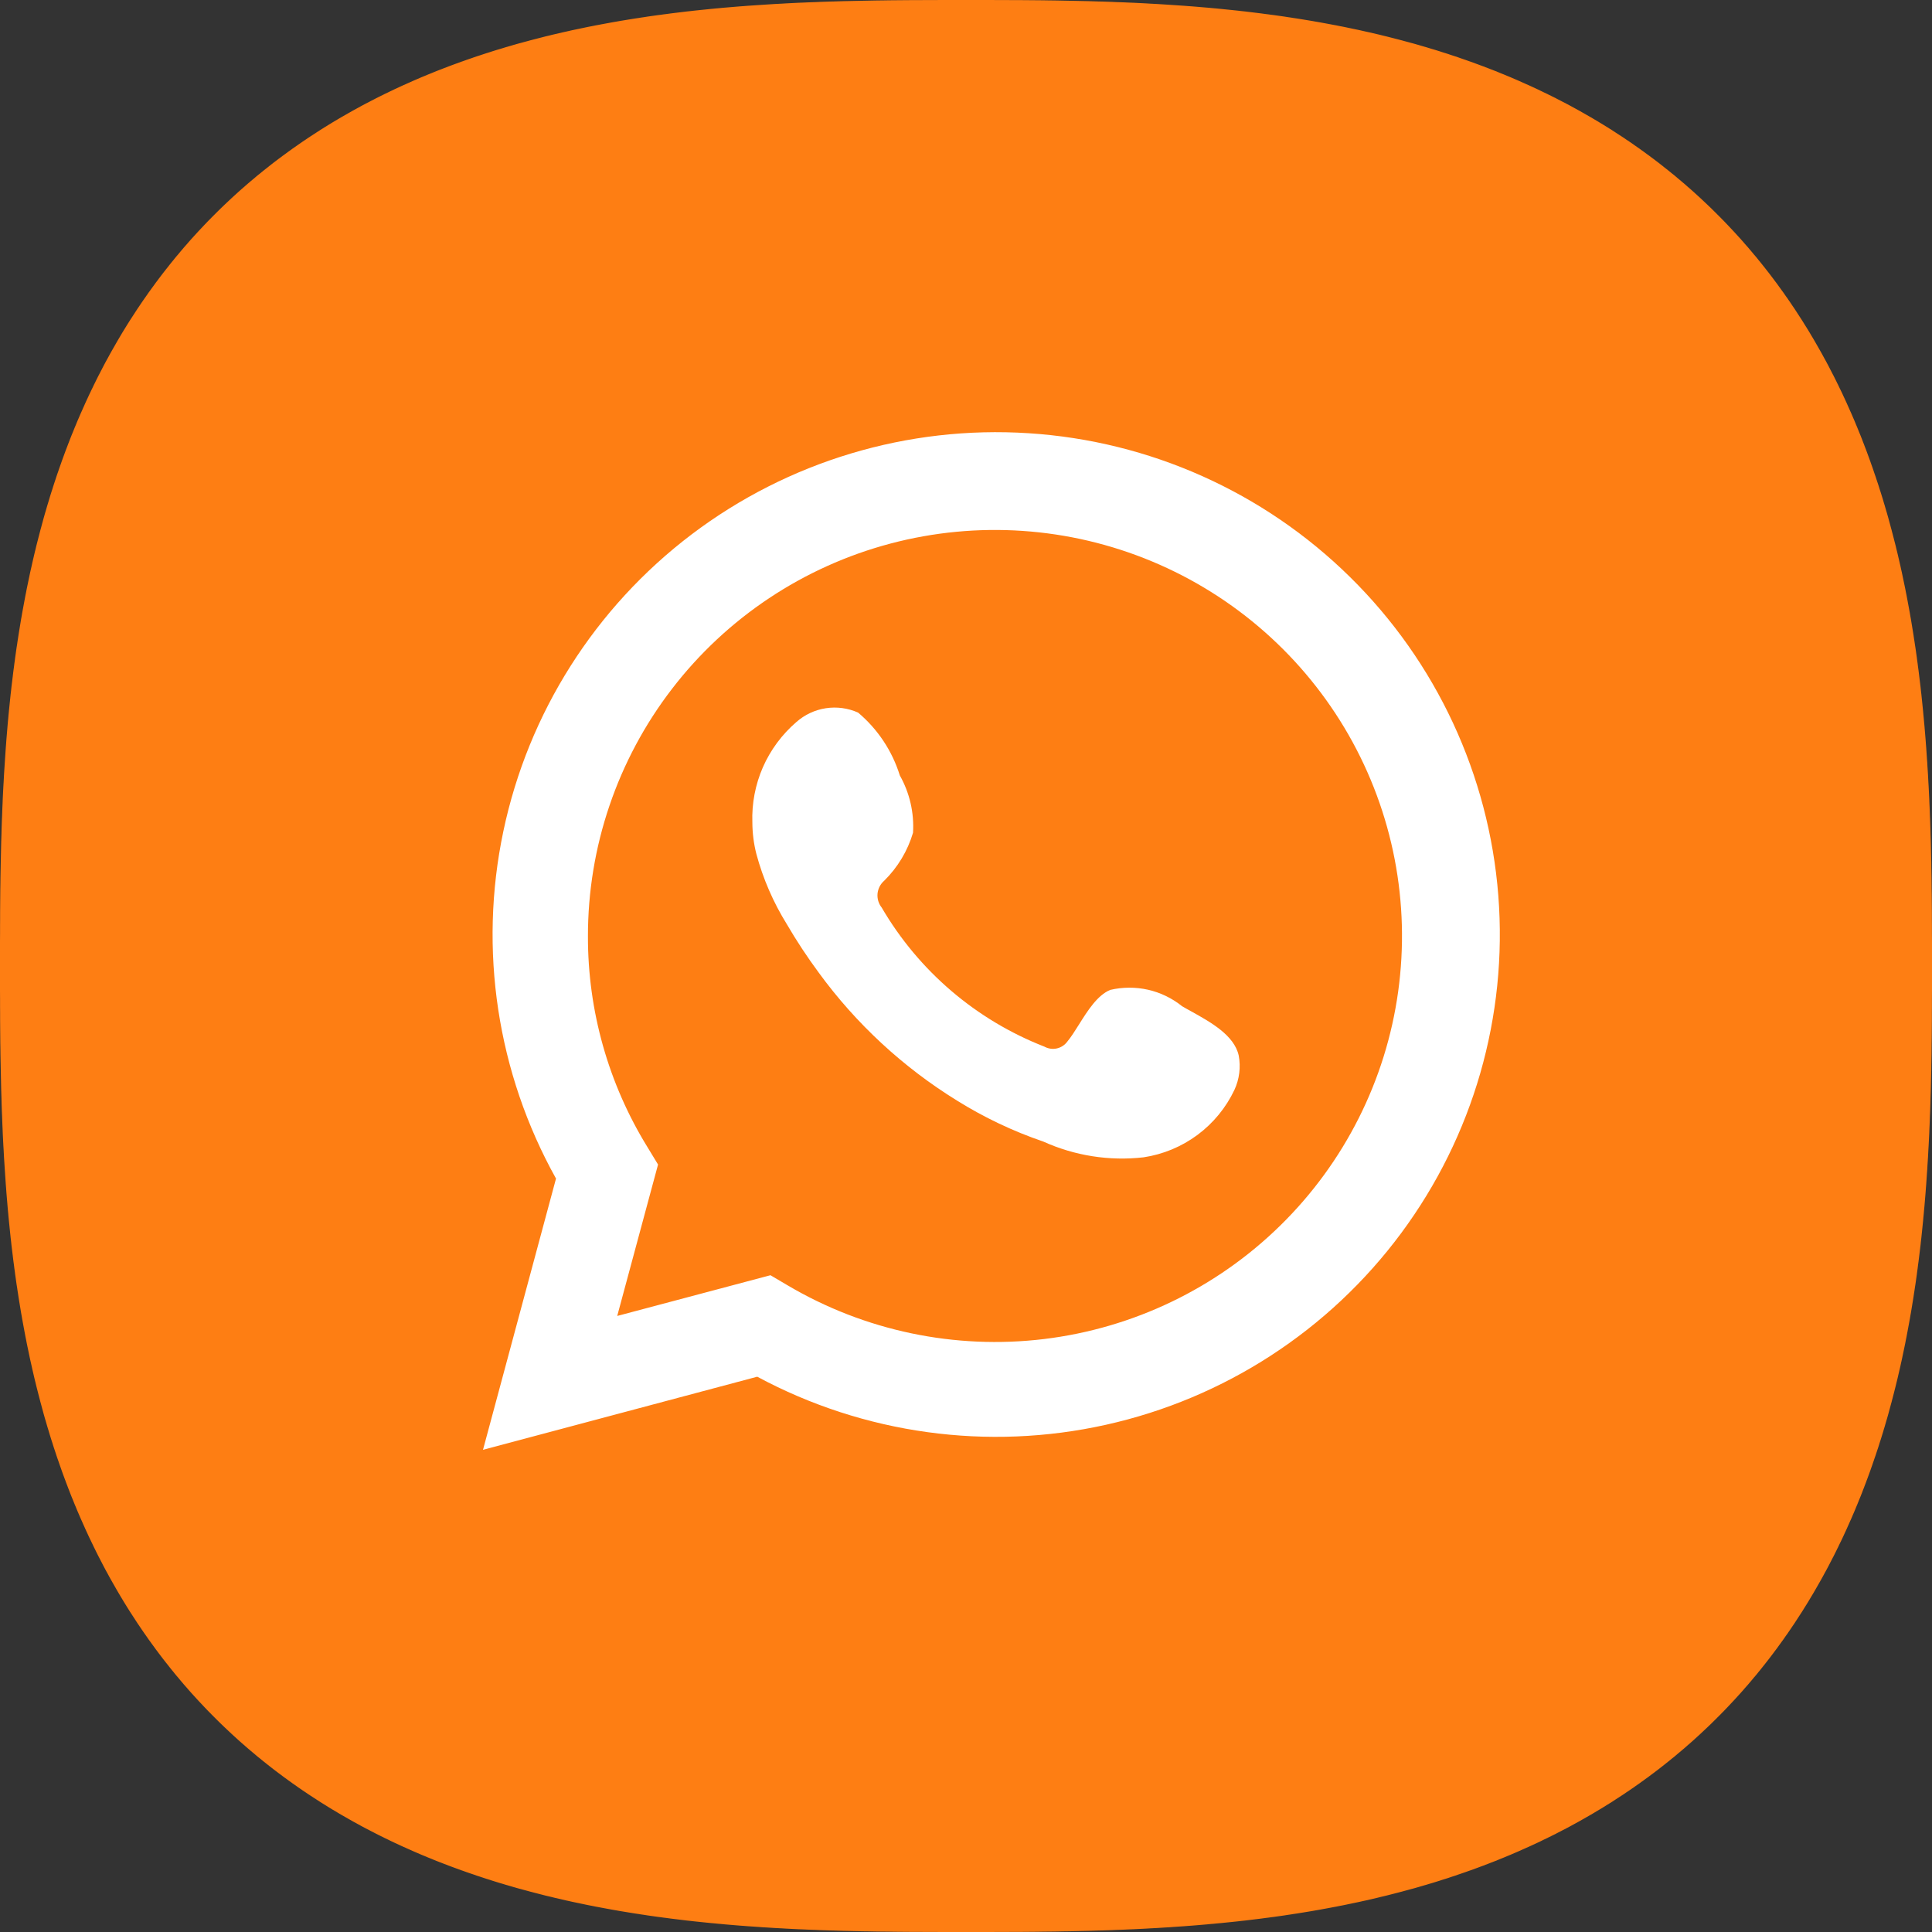 <?xml version="1.0" encoding="UTF-8"?> <svg xmlns="http://www.w3.org/2000/svg" width="38" height="38" viewBox="0 0 38 38" fill="none"><rect x="0" y="0" width="38" height="38" fill="#333333" stroke="none"/> <path d="M0 19L7.24792e-05 19.287L0 19.474L0.001 19.636L0.001 19.783L0.002 19.921L0.002 20.051L0.003 20.175L0.004 20.294L0.005 20.41L0.006 20.521L0.008 20.63L0.009 20.736L0.011 20.84L0.013 20.941L0.015 21.041L0.017 21.138L0.019 21.234L0.021 21.328L0.023 21.422L0.026 21.513L0.029 21.603L0.031 21.692L0.034 21.78L0.037 21.867L0.041 21.953L0.044 22.038L0.047 22.122L0.051 22.206L0.054 22.288L0.058 22.369L0.062 22.45L0.066 22.53L0.071 22.61L0.075 22.688L0.079 22.766L0.084 22.844L0.089 22.92L0.094 22.997L0.099 23.072L0.104 23.147L0.109 23.222L0.114 23.296L0.12 23.369L0.125 23.442L0.131 23.515L0.137 23.587L0.143 23.658L0.149 23.729L0.155 23.8L0.162 23.87L0.168 23.94L0.175 24.009L0.182 24.078L0.189 24.147L0.196 24.215L0.203 24.283L0.21 24.351L0.218 24.418L0.225 24.485L0.233 24.551L0.241 24.617L0.249 24.683L0.257 24.748L0.265 24.813L0.274 24.878L0.282 24.943L0.291 25.007L0.299 25.071L0.308 25.134L0.317 25.198L0.326 25.261L0.336 25.323L0.345 25.386L0.355 25.448L0.364 25.51L0.374 25.572L0.384 25.633L0.394 25.694L0.404 25.755L0.414 25.816L0.425 25.876L0.435 25.936L0.446 25.996L0.457 26.056L0.468 26.115L0.479 26.174L0.49 26.233L0.501 26.292L0.513 26.35L0.524 26.409L0.536 26.467L0.548 26.524L0.56 26.582L0.572 26.639L0.584 26.697L0.596 26.753L0.609 26.81L0.622 26.867L0.634 26.923L0.647 26.979L0.66 27.035L0.673 27.091L0.686 27.146L0.7 27.201L0.713 27.256L0.727 27.311L0.741 27.366L0.755 27.421L0.769 27.475L0.783 27.529L0.797 27.583L0.812 27.637L0.826 27.69L0.841 27.744L0.855 27.797L0.87 27.85L0.885 27.903L0.901 27.956L0.916 28.008L0.931 28.06L0.947 28.112L0.963 28.164L0.978 28.216L0.994 28.268L1.01 28.319L1.027 28.37L1.043 28.422L1.059 28.473L1.076 28.523L1.093 28.574L1.109 28.624L1.126 28.674L1.144 28.725L1.161 28.774L1.178 28.824L1.196 28.874L1.213 28.923L1.231 28.973L1.249 29.022L1.267 29.071L1.285 29.119L1.303 29.168L1.322 29.217L1.34 29.265L1.359 29.313L1.377 29.361L1.396 29.409L1.415 29.457L1.435 29.504L1.454 29.552L1.473 29.599L1.493 29.646L1.512 29.693L1.532 29.74L1.552 29.786L1.572 29.833L1.592 29.879L1.613 29.925L1.633 29.971L1.654 30.017L1.674 30.063L1.695 30.109L1.716 30.154L1.737 30.2L1.758 30.245L1.78 30.29L1.801 30.334L1.823 30.379L1.844 30.424L1.866 30.468L1.888 30.513L1.91 30.557L1.932 30.601L1.955 30.645L1.977 30.688L2 30.732L2.022 30.775L2.045 30.819L2.068 30.862L2.091 30.905L2.115 30.948L2.138 30.991L2.161 31.033L2.185 31.076L2.209 31.118L2.233 31.16L2.257 31.202L2.281 31.244L2.305 31.286L2.329 31.327L2.354 31.369L2.378 31.41L2.403 31.451L2.428 31.493L2.453 31.534L2.478 31.574L2.503 31.615L2.529 31.656L2.554 31.696L2.58 31.736L2.606 31.776L2.632 31.816L2.658 31.856L2.684 31.896L2.71 31.936L2.737 31.975L2.763 32.014L2.79 32.054L2.817 32.093L2.844 32.132L2.871 32.17L2.898 32.209L2.925 32.248L2.953 32.286L2.98 32.324L3.008 32.362L3.036 32.4L3.063 32.438L3.092 32.476L3.12 32.514L3.148 32.551L3.176 32.588L3.205 32.626L3.234 32.663L3.263 32.7L3.292 32.736L3.321 32.773L3.35 32.81L3.379 32.846L3.409 32.882L3.438 32.919L3.468 32.955L3.498 32.99L3.528 33.026L3.558 33.062L3.588 33.097L3.618 33.133L3.649 33.168L3.68 33.203L3.71 33.238L3.741 33.273L3.772 33.308L3.803 33.342L3.835 33.377L3.866 33.411L3.897 33.445L3.929 33.479L3.961 33.513L3.993 33.547L4.025 33.581L4.057 33.614L4.089 33.648L4.122 33.681L4.154 33.714L4.187 33.747L4.22 33.78L4.253 33.813L4.286 33.846L4.319 33.878L4.352 33.911L4.386 33.943L4.419 33.975L4.453 34.007L4.487 34.039L4.521 34.071L4.555 34.103L4.589 34.134L4.623 34.165L4.658 34.197L4.692 34.228L4.727 34.259L4.762 34.29L4.797 34.32L4.832 34.351L4.867 34.382L4.903 34.412L4.938 34.442L4.974 34.472L5.01 34.502L5.045 34.532L5.081 34.562L5.118 34.591L5.154 34.621L5.19 34.65L5.227 34.679L5.264 34.709L5.3 34.737L5.337 34.766L5.374 34.795L5.412 34.824L5.449 34.852L5.486 34.88L5.524 34.908L5.562 34.937L5.6 34.965L5.638 34.992L5.676 35.02L5.714 35.047L5.752 35.075L5.791 35.102L5.83 35.129L5.868 35.157L5.907 35.183L5.946 35.21L5.986 35.237L6.025 35.263L6.064 35.29L6.104 35.316L6.144 35.342L6.184 35.368L6.224 35.394L6.264 35.42L6.304 35.446L6.344 35.471L6.385 35.496L6.426 35.522L6.466 35.547L6.507 35.572L6.548 35.597L6.59 35.621L6.631 35.646L6.673 35.671L6.714 35.695L6.756 35.719L6.798 35.743L6.84 35.767L6.882 35.791L6.924 35.815L6.967 35.839L7.01 35.862L7.052 35.885L7.095 35.909L7.138 35.932L7.181 35.955L7.225 35.978L7.268 36L7.312 36.023L7.355 36.045L7.399 36.068L7.443 36.09L7.487 36.112L7.532 36.134L7.576 36.156L7.621 36.177L7.665 36.199L7.71 36.221L7.755 36.242L7.801 36.263L7.846 36.284L7.891 36.305L7.937 36.326L7.983 36.346L8.029 36.367L8.075 36.387L8.121 36.408L8.167 36.428L8.214 36.448L8.26 36.468L8.307 36.488L8.354 36.507L8.401 36.527L8.448 36.546L8.496 36.565L8.543 36.585L8.591 36.604L8.639 36.623L8.687 36.641L8.735 36.66L8.783 36.678L8.832 36.697L8.88 36.715L8.929 36.733L8.978 36.751L9.027 36.769L9.077 36.787L9.126 36.804L9.176 36.822L9.225 36.839L9.275 36.856L9.326 36.873L9.376 36.891L9.426 36.907L9.477 36.924L9.528 36.941L9.578 36.957L9.63 36.973L9.681 36.99L9.732 37.006L9.784 37.022L9.836 37.038L9.888 37.053L9.94 37.069L9.992 37.084L10.044 37.099L10.097 37.115L10.15 37.13L10.203 37.145L10.256 37.159L10.31 37.174L10.363 37.188L10.417 37.203L10.471 37.217L10.525 37.231L10.579 37.245L10.634 37.259L10.688 37.273L10.743 37.287L10.799 37.3L10.854 37.313L10.909 37.327L10.965 37.34L11.021 37.353L11.077 37.366L11.133 37.379L11.19 37.391L11.246 37.404L11.303 37.416L11.361 37.428L11.418 37.44L11.476 37.452L11.533 37.464L11.591 37.476L11.65 37.487L11.708 37.499L11.767 37.51L11.826 37.521L11.885 37.532L11.944 37.543L12.004 37.554L12.064 37.565L12.124 37.575L12.184 37.586L12.245 37.596L12.306 37.606L12.367 37.616L12.428 37.626L12.49 37.636L12.552 37.645L12.614 37.655L12.677 37.664L12.739 37.674L12.802 37.683L12.866 37.692L12.929 37.701L12.993 37.709L13.057 37.718L13.122 37.726L13.187 37.735L13.252 37.743L13.317 37.751L13.383 37.759L13.449 37.767L13.515 37.775L13.582 37.782L13.649 37.79L13.717 37.797L13.785 37.804L13.853 37.811L13.922 37.818L13.991 37.825L14.06 37.831L14.13 37.838L14.2 37.844L14.271 37.851L14.342 37.857L14.414 37.863L14.486 37.869L14.558 37.875L14.631 37.88L14.704 37.886L14.778 37.891L14.853 37.896L14.928 37.901L15.003 37.907L15.08 37.911L15.156 37.916L15.234 37.921L15.312 37.925L15.39 37.929L15.47 37.934L15.55 37.938L15.63 37.942L15.712 37.946L15.794 37.949L15.878 37.953L15.962 37.956L16.047 37.959L16.133 37.963L16.22 37.966L16.308 37.969L16.397 37.971L16.487 37.974L16.578 37.977L16.672 37.979L16.766 37.981L16.862 37.983L16.959 37.986L17.059 37.987L17.16 37.989L17.264 37.991L17.37 37.992L17.479 37.993L17.59 37.995L17.706 37.996L17.825 37.997L17.949 37.998L18.079 37.998L18.217 37.999L18.364 37.999L18.526 38L18.713 38L19 38L19.287 38L19.474 38L19.636 37.999L19.783 37.999L19.921 37.998L20.051 37.998L20.175 37.997L20.294 37.996L20.41 37.995L20.521 37.993L20.63 37.992L20.736 37.991L20.84 37.989L20.941 37.987L21.041 37.986L21.138 37.983L21.234 37.981L21.328 37.979L21.422 37.977L21.513 37.974L21.603 37.971L21.692 37.969L21.78 37.966L21.867 37.963L21.953 37.959L22.038 37.956L22.122 37.953L22.206 37.949L22.288 37.946L22.369 37.942L22.45 37.938L22.53 37.934L22.61 37.929L22.688 37.925L22.766 37.921L22.844 37.916L22.92 37.911L22.997 37.907L23.072 37.901L23.147 37.896L23.222 37.891L23.296 37.886L23.369 37.88L23.442 37.875L23.515 37.869L23.587 37.863L23.658 37.857L23.729 37.851L23.8 37.844L23.87 37.838L23.94 37.831L24.009 37.825L24.078 37.818L24.147 37.811L24.215 37.804L24.283 37.797L24.351 37.79L24.418 37.782L24.485 37.775L24.551 37.767L24.617 37.759L24.683 37.751L24.748 37.743L24.813 37.735L24.878 37.726L24.943 37.718L25.007 37.709L25.071 37.701L25.134 37.692L25.198 37.683L25.261 37.674L25.323 37.664L25.386 37.655L25.448 37.645L25.51 37.636L25.572 37.626L25.633 37.616L25.694 37.606L25.755 37.596L25.816 37.586L25.876 37.575L25.936 37.565L25.996 37.554L26.056 37.543L26.115 37.532L26.174 37.521L26.233 37.51L26.292 37.499L26.35 37.487L26.409 37.476L26.467 37.464L26.524 37.452L26.582 37.44L26.639 37.428L26.697 37.416L26.753 37.404L26.81 37.391L26.867 37.379L26.923 37.366L26.979 37.353L27.035 37.34L27.091 37.327L27.146 37.313L27.201 37.3L27.256 37.287L27.311 37.273L27.366 37.259L27.421 37.245L27.475 37.231L27.529 37.217L27.583 37.203L27.637 37.188L27.69 37.174L27.744 37.159L27.797 37.145L27.85 37.13L27.903 37.115L27.956 37.099L28.008 37.084L28.06 37.069L28.112 37.053L28.164 37.038L28.216 37.022L28.268 37.006L28.319 36.99L28.37 36.973L28.422 36.957L28.473 36.941L28.523 36.924L28.574 36.907L28.624 36.891L28.674 36.873L28.725 36.856L28.774 36.839L28.824 36.822L28.874 36.804L28.923 36.787L28.973 36.769L29.022 36.751L29.071 36.733L29.119 36.715L29.168 36.697L29.217 36.678L29.265 36.66L29.313 36.641L29.361 36.623L29.409 36.604L29.457 36.585L29.504 36.565L29.552 36.546L29.599 36.527L29.646 36.507L29.693 36.488L29.74 36.468L29.786 36.448L29.833 36.428L29.879 36.408L29.925 36.387L29.971 36.367L30.017 36.346L30.063 36.326L30.109 36.305L30.154 36.284L30.2 36.263L30.245 36.242L30.29 36.221L30.334 36.199L30.379 36.177L30.424 36.156L30.468 36.134L30.513 36.112L30.557 36.09L30.601 36.068L30.645 36.045L30.688 36.023L30.732 36L30.775 35.978L30.819 35.955L30.862 35.932L30.905 35.909L30.948 35.885L30.991 35.862L31.033 35.839L31.076 35.815L31.118 35.791L31.16 35.767L31.202 35.743L31.244 35.719L31.286 35.695L31.327 35.671L31.369 35.646L31.41 35.621L31.451 35.597L31.493 35.572L31.534 35.547L31.574 35.522L31.615 35.496L31.656 35.471L31.696 35.446L31.736 35.42L31.776 35.394L31.816 35.368L31.856 35.342L31.896 35.316L31.936 35.29L31.975 35.263L32.014 35.237L32.054 35.21L32.093 35.183L32.132 35.157L32.17 35.129L32.209 35.102L32.248 35.075L32.286 35.047L32.324 35.02L32.362 34.992L32.4 34.965L32.438 34.937L32.476 34.908L32.514 34.88L32.551 34.852L32.588 34.824L32.626 34.795L32.663 34.766L32.7 34.737L32.736 34.709L32.773 34.679L32.81 34.65L32.846 34.621L32.882 34.591L32.919 34.562L32.955 34.532L32.99 34.502L33.026 34.472L33.062 34.442L33.097 34.412L33.133 34.382L33.168 34.351L33.203 34.32L33.238 34.29L33.273 34.259L33.308 34.228L33.342 34.197L33.377 34.165L33.411 34.134L33.445 34.103L33.479 34.071L33.513 34.039L33.547 34.007L33.581 33.975L33.614 33.943L33.648 33.911L33.681 33.878L33.714 33.846L33.747 33.813L33.78 33.78L33.813 33.747L33.846 33.714L33.878 33.681L33.911 33.648L33.943 33.614L33.975 33.581L34.007 33.547L34.039 33.513L34.071 33.479L34.103 33.445L34.134 33.411L34.165 33.377L34.197 33.342L34.228 33.308L34.259 33.273L34.29 33.238L34.32 33.203L34.351 33.168L34.382 33.133L34.412 33.097L34.442 33.062L34.472 33.026L34.502 32.99L34.532 32.955L34.562 32.919L34.591 32.882L34.621 32.846L34.65 32.81L34.679 32.773L34.709 32.736L34.737 32.7L34.766 32.663L34.795 32.626L34.824 32.588L34.852 32.551L34.88 32.514L34.908 32.476L34.937 32.438L34.965 32.4L34.992 32.362L35.02 32.324L35.047 32.286L35.075 32.248L35.102 32.209L35.129 32.17L35.157 32.132L35.183 32.093L35.21 32.054L35.237 32.014L35.263 31.975L35.29 31.936L35.316 31.896L35.342 31.856L35.368 31.816L35.394 31.776L35.42 31.736L35.446 31.696L35.471 31.656L35.496 31.615L35.522 31.574L35.547 31.534L35.572 31.493L35.597 31.451L35.621 31.41L35.646 31.369L35.671 31.327L35.695 31.286L35.719 31.244L35.743 31.202L35.767 31.16L35.791 31.118L35.815 31.076L35.839 31.033L35.862 30.991L35.885 30.948L35.909 30.905L35.932 30.862L35.955 30.819L35.978 30.775L36 30.732L36.023 30.688L36.045 30.645L36.068 30.601L36.09 30.557L36.112 30.513L36.134 30.468L36.156 30.424L36.177 30.379L36.199 30.334L36.221 30.29L36.242 30.245L36.263 30.2L36.284 30.154L36.305 30.109L36.326 30.063L36.346 30.017L36.367 29.971L36.387 29.925L36.408 29.879L36.428 29.833L36.448 29.786L36.468 29.74L36.488 29.693L36.507 29.646L36.527 29.599L36.546 29.552L36.565 29.504L36.585 29.457L36.604 29.409L36.623 29.361L36.641 29.313L36.66 29.265L36.678 29.217L36.697 29.168L36.715 29.119L36.733 29.071L36.751 29.022L36.769 28.973L36.787 28.923L36.804 28.874L36.822 28.824L36.839 28.774L36.856 28.725L36.873 28.674L36.891 28.624L36.907 28.574L36.924 28.523L36.941 28.473L36.957 28.422L36.973 28.37L36.99 28.319L37.006 28.268L37.022 28.216L37.038 28.164L37.053 28.112L37.069 28.06L37.084 28.008L37.099 27.956L37.115 27.903L37.13 27.85L37.145 27.797L37.159 27.744L37.174 27.69L37.188 27.637L37.203 27.583L37.217 27.529L37.231 27.475L37.245 27.421L37.259 27.366L37.273 27.311L37.287 27.256L37.3 27.201L37.314 27.146L37.327 27.091L37.34 27.035L37.353 26.979L37.366 26.923L37.379 26.867L37.391 26.81L37.404 26.753L37.416 26.697L37.428 26.639L37.44 26.582L37.452 26.524L37.464 26.467L37.476 26.409L37.487 26.35L37.499 26.292L37.51 26.233L37.521 26.174L37.532 26.115L37.543 26.056L37.554 25.996L37.565 25.936L37.575 25.876L37.586 25.816L37.596 25.755L37.606 25.694L37.616 25.633L37.626 25.572L37.636 25.51L37.645 25.448L37.655 25.386L37.664 25.323L37.674 25.261L37.683 25.198L37.692 25.134L37.701 25.071L37.709 25.007L37.718 24.943L37.726 24.878L37.735 24.813L37.743 24.748L37.751 24.683L37.759 24.617L37.767 24.551L37.775 24.485L37.782 24.418L37.79 24.351L37.797 24.283L37.804 24.215L37.811 24.147L37.818 24.078L37.825 24.009L37.831 23.94L37.838 23.87L37.844 23.8L37.851 23.729L37.857 23.658L37.863 23.587L37.869 23.515L37.875 23.442L37.88 23.369L37.886 23.296L37.891 23.222L37.896 23.147L37.901 23.072L37.907 22.997L37.911 22.92L37.916 22.844L37.921 22.766L37.925 22.688L37.929 22.61L37.934 22.53L37.938 22.45L37.942 22.369L37.946 22.288L37.949 22.206L37.953 22.122L37.956 22.038L37.959 21.953L37.963 21.867L37.966 21.78L37.969 21.692L37.971 21.603L37.974 21.513L37.977 21.422L37.979 21.328L37.981 21.234L37.983 21.138L37.986 21.041L37.987 20.941L37.989 20.84L37.991 20.736L37.992 20.63L37.993 20.521L37.995 20.41L37.996 20.294L37.997 20.175L37.998 20.051L37.998 19.921L37.999 19.783L37.999 19.636L38 19.474L38 19.287L38 19L38 18.713L38 18.526L37.999 18.364L37.999 18.217L37.998 18.079L37.998 17.949L37.997 17.825L37.996 17.706L37.995 17.59L37.993 17.479L37.992 17.37L37.991 17.264L37.989 17.16L37.987 17.059L37.986 16.959L37.983 16.862L37.981 16.766L37.979 16.672L37.977 16.578L37.974 16.487L37.971 16.397L37.969 16.308L37.966 16.22L37.963 16.133L37.959 16.047L37.956 15.962L37.953 15.878L37.949 15.794L37.946 15.712L37.942 15.63L37.938 15.55L37.934 15.47L37.929 15.39L37.925 15.312L37.921 15.234L37.916 15.156L37.911 15.08L37.907 15.003L37.901 14.928L37.896 14.853L37.891 14.778L37.886 14.704L37.88 14.631L37.875 14.558L37.869 14.486L37.863 14.414L37.857 14.342L37.851 14.271L37.844 14.2L37.838 14.13L37.831 14.06L37.825 13.991L37.818 13.922L37.811 13.853L37.804 13.785L37.797 13.717L37.79 13.649L37.782 13.582L37.775 13.515L37.767 13.449L37.759 13.383L37.751 13.317L37.743 13.252L37.735 13.187L37.726 13.122L37.718 13.057L37.709 12.993L37.701 12.929L37.692 12.866L37.683 12.802L37.674 12.739L37.664 12.677L37.655 12.614L37.645 12.552L37.636 12.49L37.626 12.428L37.616 12.367L37.606 12.306L37.596 12.245L37.586 12.184L37.575 12.124L37.565 12.064L37.554 12.004L37.543 11.944L37.532 11.885L37.521 11.826L37.51 11.767L37.499 11.708L37.487 11.65L37.476 11.591L37.464 11.533L37.452 11.476L37.44 11.418L37.428 11.361L37.416 11.303L37.404 11.246L37.391 11.19L37.379 11.133L37.366 11.077L37.353 11.021L37.34 10.965L37.327 10.909L37.314 10.854L37.3 10.799L37.287 10.743L37.273 10.688L37.259 10.634L37.245 10.579L37.231 10.525L37.217 10.471L37.203 10.417L37.188 10.363L37.174 10.31L37.159 10.256L37.145 10.203L37.13 10.15L37.115 10.097L37.099 10.044L37.084 9.992L37.069 9.94L37.053 9.888L37.038 9.836L37.022 9.784L37.006 9.732L36.99 9.681L36.973 9.63L36.957 9.578L36.941 9.528L36.924 9.477L36.907 9.426L36.891 9.376L36.873 9.326L36.856 9.275L36.839 9.225L36.822 9.176L36.804 9.126L36.787 9.077L36.769 9.027L36.751 8.978L36.733 8.929L36.715 8.88L36.697 8.832L36.678 8.783L36.66 8.735L36.641 8.687L36.623 8.639L36.604 8.591L36.585 8.543L36.565 8.496L36.546 8.448L36.527 8.401L36.507 8.354L36.488 8.307L36.468 8.26L36.448 8.214L36.428 8.167L36.408 8.121L36.387 8.075L36.367 8.029L36.346 7.983L36.326 7.937L36.305 7.891L36.284 7.846L36.263 7.801L36.242 7.755L36.221 7.71L36.199 7.665L36.177 7.621L36.156 7.576L36.134 7.532L36.112 7.487L36.09 7.443L36.068 7.399L36.045 7.355L36.023 7.312L36 7.268L35.978 7.225L35.955 7.181L35.932 7.138L35.909 7.095L35.885 7.052L35.862 7.01L35.839 6.967L35.815 6.924L35.791 6.882L35.767 6.84L35.743 6.798L35.719 6.756L35.695 6.714L35.671 6.673L35.646 6.631L35.621 6.59L35.597 6.548L35.572 6.507L35.547 6.466L35.522 6.426L35.496 6.385L35.471 6.344L35.446 6.304L35.42 6.264L35.394 6.224L35.368 6.184L35.342 6.144L35.316 6.104L35.29 6.064L35.263 6.025L35.237 5.986L35.21 5.946L35.183 5.907L35.157 5.868L35.129 5.83L35.102 5.791L35.075 5.752L35.047 5.714L35.02 5.676L34.992 5.638L34.965 5.6L34.937 5.562L34.908 5.524L34.88 5.486L34.852 5.449L34.824 5.412L34.795 5.374L34.766 5.337L34.737 5.3L34.709 5.264L34.679 5.227L34.65 5.19L34.621 5.154L34.591 5.118L34.562 5.081L34.532 5.045L34.502 5.01L34.472 4.974L34.442 4.938L34.412 4.903L34.382 4.867L34.351 4.832L34.32 4.797L34.29 4.762L34.259 4.727L34.228 4.692L34.197 4.658L34.165 4.623L34.134 4.589L34.103 4.555L34.071 4.521L34.039 4.487L34.007 4.453L33.975 4.419L33.943 4.386L33.911 4.352L33.878 4.319L33.846 4.286L33.813 4.253L33.78 4.22L33.747 4.187L33.714 4.154L33.681 4.122L33.648 4.089L33.614 4.057L33.581 4.025L33.547 3.993L33.513 3.961L33.479 3.929L33.445 3.897L33.411 3.866L33.377 3.835L33.342 3.803L33.308 3.772L33.273 3.741L33.238 3.71L33.203 3.68L33.168 3.649L33.133 3.618L33.097 3.588L33.062 3.558L33.026 3.528L32.99 3.498L32.955 3.468L32.919 3.438L32.882 3.409L32.846 3.379L32.81 3.35L32.773 3.321L32.736 3.292L32.7 3.263L32.663 3.234L32.626 3.205L32.588 3.176L32.551 3.148L32.514 3.12L32.476 3.092L32.438 3.063L32.4 3.036L32.362 3.008L32.324 2.98L32.286 2.953L32.248 2.925L32.209 2.898L32.17 2.871L32.132 2.844L32.093 2.817L32.054 2.79L32.014 2.763L31.975 2.737L31.936 2.71L31.896 2.684L31.856 2.658L31.816 2.632L31.776 2.606L31.736 2.58L31.696 2.554L31.656 2.529L31.615 2.503L31.574 2.478L31.534 2.453L31.493 2.428L31.451 2.403L31.41 2.378L31.369 2.354L31.327 2.329L31.286 2.305L31.244 2.281L31.202 2.257L31.16 2.233L31.118 2.209L31.076 2.185L31.033 2.161L30.991 2.138L30.948 2.115L30.905 2.091L30.862 2.068L30.819 2.045L30.775 2.022L30.732 2L30.688 1.977L30.645 1.955L30.601 1.932L30.557 1.91L30.513 1.888L30.468 1.866L30.424 1.844L30.379 1.823L30.334 1.801L30.29 1.78L30.245 1.758L30.2 1.737L30.154 1.716L30.109 1.695L30.063 1.674L30.017 1.654L29.971 1.633L29.925 1.613L29.879 1.592L29.833 1.572L29.786 1.552L29.74 1.532L29.693 1.512L29.646 1.493L29.599 1.473L29.552 1.454L29.504 1.435L29.457 1.415L29.409 1.396L29.361 1.377L29.313 1.359L29.265 1.34L29.217 1.322L29.168 1.303L29.119 1.285L29.071 1.267L29.022 1.249L28.973 1.231L28.923 1.213L28.874 1.196L28.824 1.178L28.774 1.161L28.725 1.144L28.674 1.126L28.624 1.109L28.574 1.093L28.523 1.076L28.473 1.059L28.422 1.043L28.37 1.027L28.319 1.01L28.268 0.994L28.216 0.978L28.164 0.963L28.112 0.947L28.06 0.931L28.008 0.916L27.956 0.901L27.903 0.885L27.85 0.87L27.797 0.855L27.744 0.841L27.69 0.826L27.637 0.812L27.583 0.797L27.529 0.783L27.475 0.769L27.421 0.755L27.366 0.741L27.311 0.727L27.256 0.713L27.201 0.7L27.146 0.686L27.091 0.673L27.035 0.66L26.979 0.647L26.923 0.634L26.867 0.622L26.81 0.609L26.753 0.596L26.697 0.584L26.639 0.572L26.582 0.56L26.524 0.548L26.467 0.536L26.409 0.524L26.35 0.513L26.292 0.501L26.233 0.49L26.174 0.479L26.115 0.468L26.056 0.457L25.996 0.446L25.936 0.435L25.876 0.425L25.816 0.414L25.755 0.404L25.694 0.394L25.633 0.384L25.572 0.374L25.51 0.364L25.448 0.355L25.386 0.345L25.323 0.336L25.261 0.326L25.198 0.317L25.134 0.308L25.071 0.299L25.007 0.291L24.943 0.282L24.878 0.274L24.813 0.265L24.748 0.257L24.683 0.249L24.617 0.241L24.551 0.233L24.485 0.225L24.418 0.218L24.351 0.21L24.283 0.203L24.215 0.196L24.147 0.189L24.078 0.182L24.009 0.175L23.94 0.168L23.87 0.162L23.8 0.155L23.729 0.149L23.658 0.143L23.587 0.137L23.515 0.131L23.442 0.125L23.369 0.12L23.296 0.114L23.222 0.109L23.147 0.104L23.072 0.099L22.997 0.094L22.92 0.089L22.844 0.084L22.766 0.079L22.688 0.075L22.61 0.071L22.53 0.066L22.45 0.062L22.369 0.058L22.288 0.054L22.206 0.051L22.122 0.047L22.038 0.044L21.953 0.041L21.867 0.037L21.78 0.034L21.692 0.031L21.603 0.029L21.513 0.026L21.422 0.023L21.328 0.021L21.234 0.019L21.138 0.017L21.041 0.015L20.941 0.013L20.84 0.011L20.736 0.009L20.63 0.008L20.521 0.006L20.41 0.005L20.294 0.004L20.175 0.003L20.051 0.002L19.921 0.002L19.783 0.001L19.636 0.001L19.474 0L19.287 7.42188e-05L19 0L18.713 7.42188e-05L18.526 0L18.364 0.001L18.217 0.001L18.079 0.002L17.949 0.002L17.825 0.003L17.706 0.004L17.59 0.005L17.479 0.006L17.37 0.008L17.264 0.009L17.16 0.011L17.059 0.013L16.959 0.015L16.862 0.017L16.766 0.019L16.672 0.021L16.578 0.023L16.487 0.026L16.397 0.029L16.308 0.031L16.22 0.034L16.133 0.037L16.047 0.041L15.962 0.044L15.878 0.047L15.794 0.051L15.712 0.054L15.63 0.058L15.55 0.062L15.47 0.066L15.39 0.071L15.312 0.075L15.234 0.079L15.156 0.084L15.08 0.089L15.003 0.094L14.928 0.099L14.853 0.104L14.778 0.109L14.704 0.114L14.631 0.12L14.558 0.125L14.486 0.131L14.414 0.137L14.342 0.143L14.271 0.149L14.2 0.155L14.13 0.162L14.06 0.168L13.991 0.175L13.922 0.182L13.853 0.189L13.785 0.196L13.717 0.203L13.649 0.21L13.582 0.218L13.515 0.225L13.449 0.233L13.383 0.241L13.317 0.249L13.252 0.257L13.187 0.265L13.122 0.274L13.057 0.282L12.993 0.291L12.929 0.299L12.866 0.308L12.802 0.317L12.739 0.326L12.677 0.336L12.614 0.345L12.552 0.355L12.49 0.364L12.428 0.374L12.367 0.384L12.306 0.394L12.245 0.404L12.184 0.414L12.124 0.425L12.064 0.435L12.004 0.446L11.944 0.457L11.885 0.468L11.826 0.479L11.767 0.49L11.708 0.501L11.65 0.513L11.591 0.524L11.533 0.536L11.476 0.548L11.418 0.56L11.361 0.572L11.303 0.584L11.246 0.596L11.19 0.609L11.133 0.622L11.077 0.634L11.021 0.647L10.965 0.66L10.909 0.673L10.854 0.686L10.799 0.7L10.743 0.713L10.688 0.727L10.634 0.741L10.579 0.755L10.525 0.769L10.471 0.783L10.417 0.797L10.363 0.812L10.31 0.826L10.256 0.841L10.203 0.855L10.15 0.87L10.097 0.885L10.044 0.901L9.992 0.916L9.94 0.931L9.888 0.947L9.836 0.963L9.784 0.978L9.732 0.994L9.681 1.01L9.63 1.027L9.578 1.043L9.528 1.059L9.477 1.076L9.426 1.093L9.376 1.109L9.326 1.126L9.275 1.144L9.225 1.161L9.176 1.178L9.126 1.196L9.077 1.213L9.027 1.231L8.978 1.249L8.929 1.267L8.88 1.285L8.832 1.303L8.783 1.322L8.735 1.34L8.687 1.359L8.639 1.377L8.591 1.396L8.543 1.415L8.496 1.435L8.448 1.454L8.401 1.473L8.354 1.493L8.307 1.512L8.26 1.532L8.214 1.552L8.167 1.572L8.121 1.592L8.075 1.613L8.029 1.633L7.983 1.654L7.937 1.674L7.891 1.695L7.846 1.716L7.801 1.737L7.755 1.758L7.71 1.78L7.665 1.801L7.621 1.823L7.576 1.844L7.532 1.866L7.487 1.888L7.443 1.91L7.399 1.932L7.355 1.955L7.312 1.977L7.268 2L7.225 2.022L7.181 2.045L7.138 2.068L7.095 2.091L7.052 2.115L7.01 2.138L6.967 2.161L6.924 2.185L6.882 2.209L6.84 2.233L6.798 2.257L6.756 2.281L6.714 2.305L6.673 2.329L6.631 2.354L6.59 2.378L6.548 2.403L6.507 2.428L6.466 2.453L6.426 2.478L6.385 2.503L6.344 2.529L6.304 2.554L6.264 2.58L6.224 2.606L6.184 2.632L6.144 2.658L6.104 2.684L6.064 2.71L6.025 2.737L5.986 2.763L5.946 2.79L5.907 2.817L5.868 2.844L5.83 2.871L5.791 2.898L5.752 2.925L5.714 2.953L5.676 2.98L5.638 3.008L5.6 3.036L5.562 3.063L5.524 3.092L5.486 3.12L5.449 3.148L5.412 3.176L5.374 3.205L5.337 3.234L5.3 3.263L5.264 3.292L5.227 3.321L5.19 3.35L5.154 3.379L5.118 3.409L5.081 3.438L5.045 3.468L5.01 3.498L4.974 3.528L4.938 3.558L4.903 3.588L4.867 3.618L4.832 3.649L4.797 3.68L4.762 3.71L4.727 3.741L4.692 3.772L4.658 3.803L4.623 3.835L4.589 3.866L4.555 3.897L4.521 3.929L4.487 3.961L4.453 3.993L4.419 4.025L4.386 4.057L4.352 4.089L4.319 4.122L4.286 4.154L4.253 4.187L4.22 4.22L4.187 4.253L4.154 4.286L4.122 4.319L4.089 4.352L4.057 4.386L4.025 4.419L3.993 4.453L3.961 4.487L3.929 4.521L3.897 4.555L3.866 4.589L3.835 4.623L3.803 4.658L3.772 4.692L3.741 4.727L3.71 4.762L3.68 4.797L3.649 4.832L3.618 4.867L3.588 4.903L3.558 4.938L3.528 4.974L3.498 5.01L3.468 5.045L3.438 5.081L3.409 5.118L3.379 5.154L3.35 5.19L3.321 5.227L3.292 5.264L3.263 5.3L3.234 5.337L3.205 5.374L3.176 5.412L3.148 5.449L3.12 5.486L3.092 5.524L3.063 5.562L3.036 5.6L3.008 5.638L2.98 5.676L2.953 5.714L2.925 5.752L2.898 5.791L2.871 5.83L2.844 5.868L2.817 5.907L2.79 5.946L2.763 5.986L2.737 6.025L2.71 6.064L2.684 6.104L2.658 6.144L2.632 6.184L2.606 6.224L2.58 6.264L2.554 6.304L2.529 6.344L2.503 6.385L2.478 6.426L2.453 6.466L2.428 6.507L2.403 6.548L2.378 6.59L2.354 6.631L2.329 6.673L2.305 6.714L2.281 6.756L2.257 6.798L2.233 6.84L2.209 6.882L2.185 6.924L2.161 6.967L2.138 7.01L2.115 7.052L2.091 7.095L2.068 7.138L2.045 7.181L2.022 7.225L2 7.268L1.977 7.312L1.955 7.355L1.932 7.399L1.91 7.443L1.888 7.487L1.866 7.532L1.844 7.576L1.823 7.621L1.801 7.665L1.78 7.71L1.758 7.755L1.737 7.801L1.716 7.846L1.695 7.891L1.674 7.937L1.654 7.983L1.633 8.029L1.613 8.075L1.592 8.121L1.572 8.167L1.552 8.214L1.532 8.26L1.512 8.307L1.493 8.354L1.473 8.401L1.454 8.448L1.435 8.496L1.415 8.543L1.396 8.591L1.377 8.639L1.359 8.687L1.34 8.735L1.322 8.783L1.303 8.832L1.285 8.88L1.267 8.929L1.249 8.978L1.231 9.027L1.213 9.077L1.196 9.126L1.178 9.176L1.161 9.225L1.144 9.275L1.126 9.326L1.109 9.376L1.093 9.426L1.076 9.477L1.059 9.528L1.043 9.578L1.027 9.63L1.01 9.681L0.994 9.732L0.978 9.784L0.963 9.836L0.947 9.888L0.931 9.94L0.916 9.992L0.901 10.044L0.885 10.097L0.87 10.15L0.855 10.203L0.841 10.256L0.826 10.31L0.812 10.363L0.797 10.417L0.783 10.471L0.769 10.525L0.755 10.579L0.741 10.634L0.727 10.688L0.713 10.743L0.7 10.799L0.686 10.854L0.673 10.909L0.66 10.965L0.647 11.021L0.634 11.077L0.622 11.133L0.609 11.19L0.596 11.246L0.584 11.303L0.572 11.361L0.56 11.418L0.548 11.476L0.536 11.533L0.524 11.591L0.513 11.65L0.501 11.708L0.49 11.767L0.479 11.826L0.468 11.885L0.457 11.944L0.446 12.004L0.435 12.064L0.425 12.124L0.414 12.184L0.404 12.245L0.394 12.306L0.384 12.367L0.374 12.428L0.364 12.49L0.355 12.552L0.345 12.614L0.336 12.677L0.326 12.739L0.317 12.802L0.308 12.866L0.299 12.929L0.291 12.993L0.282 13.057L0.274 13.122L0.265 13.187L0.257 13.252L0.249 13.317L0.241 13.383L0.233 13.449L0.225 13.515L0.218 13.582L0.21 13.649L0.203 13.717L0.196 13.785L0.189 13.853L0.182 13.922L0.175 13.991L0.168 14.06L0.162 14.13L0.155 14.2L0.149 14.271L0.143 14.342L0.137 14.414L0.131 14.486L0.125 14.558L0.12 14.631L0.114 14.704L0.109 14.778L0.104 14.853L0.099 14.928L0.094 15.003L0.089 15.08L0.084 15.156L0.079 15.234L0.075 15.312L0.071 15.39L0.066 15.47L0.062 15.55L0.058 15.63L0.054 15.712L0.051 15.794L0.047 15.878L0.044 15.962L0.041 16.047L0.037 16.133L0.034 16.22L0.031 16.308L0.029 16.397L0.026 16.487L0.023 16.578L0.021 16.672L0.019 16.766L0.017 16.862L0.015 16.959L0.013 17.059L0.011 17.16L0.009 17.264L0.008 17.37L0.006 17.479L0.005 17.59L0.004 17.706L0.003 17.825L0.002 17.949L0.002 18.079L0.001 18.217L0.001 18.364L0 18.526L7.24792e-05 18.713L0 19Z" fill="#FE7E13"></path> <path fill-rule="evenodd" clip-rule="evenodd" d="M10.936 23.181L9.5 28.516L14.894 27.078C16.992 28.206 19.428 28.542 21.755 28.023C24.081 27.505 26.142 26.167 27.559 24.255C28.977 22.343 29.655 19.985 29.47 17.615C29.285 15.244 28.25 13.019 26.553 11.349C24.857 9.678 22.613 8.674 20.234 8.521C17.855 8.367 15.501 9.074 13.602 10.512C11.704 11.951 10.389 14.024 9.9 16.351C9.41 18.678 9.778 21.103 10.936 23.181ZM15.488 25.279L15.154 25.082L12.14 25.883L12.943 22.905L12.734 22.561C11.967 21.316 11.562 19.883 11.564 18.421C11.561 16.659 12.143 14.945 13.219 13.547C14.294 12.149 15.804 11.145 17.511 10.692C19.219 10.239 21.028 10.362 22.658 11.042C24.288 11.722 25.647 12.921 26.523 14.451C27.399 15.982 27.742 17.758 27.5 19.504C27.258 21.25 26.444 22.866 25.184 24.102C23.925 25.338 22.291 26.124 20.537 26.337C18.783 26.549 17.008 26.178 15.488 25.279ZM22.581 19.467C22.826 19.523 23.055 19.634 23.25 19.791C23.307 19.825 23.37 19.859 23.435 19.895C23.809 20.103 24.277 20.362 24.364 20.761C24.407 20.99 24.377 21.227 24.279 21.438C24.113 21.788 23.863 22.092 23.552 22.323C23.24 22.554 22.877 22.705 22.493 22.763C21.819 22.84 21.137 22.732 20.52 22.453C19.925 22.25 19.356 21.979 18.823 21.647C17.762 20.992 16.838 20.137 16.104 19.131C15.878 18.825 15.668 18.507 15.476 18.178C15.21 17.749 15.008 17.284 14.877 16.797C14.825 16.594 14.799 16.385 14.798 16.176C14.785 15.804 14.856 15.433 15.005 15.091C15.155 14.75 15.38 14.446 15.663 14.202C15.826 14.058 16.027 13.963 16.243 13.93C16.459 13.897 16.679 13.927 16.878 14.016C17.264 14.341 17.549 14.77 17.698 15.251C17.892 15.595 17.982 15.986 17.958 16.379C17.852 16.736 17.658 17.059 17.393 17.321C17.317 17.386 17.27 17.477 17.26 17.576C17.251 17.675 17.28 17.773 17.342 17.851C18.069 19.097 19.197 20.061 20.542 20.586C20.617 20.627 20.704 20.64 20.788 20.621C20.871 20.602 20.944 20.554 20.994 20.485C21.069 20.395 21.143 20.276 21.222 20.151C21.393 19.878 21.585 19.574 21.837 19.47C22.081 19.413 22.336 19.412 22.581 19.467Z" fill="white"></path> </svg> 